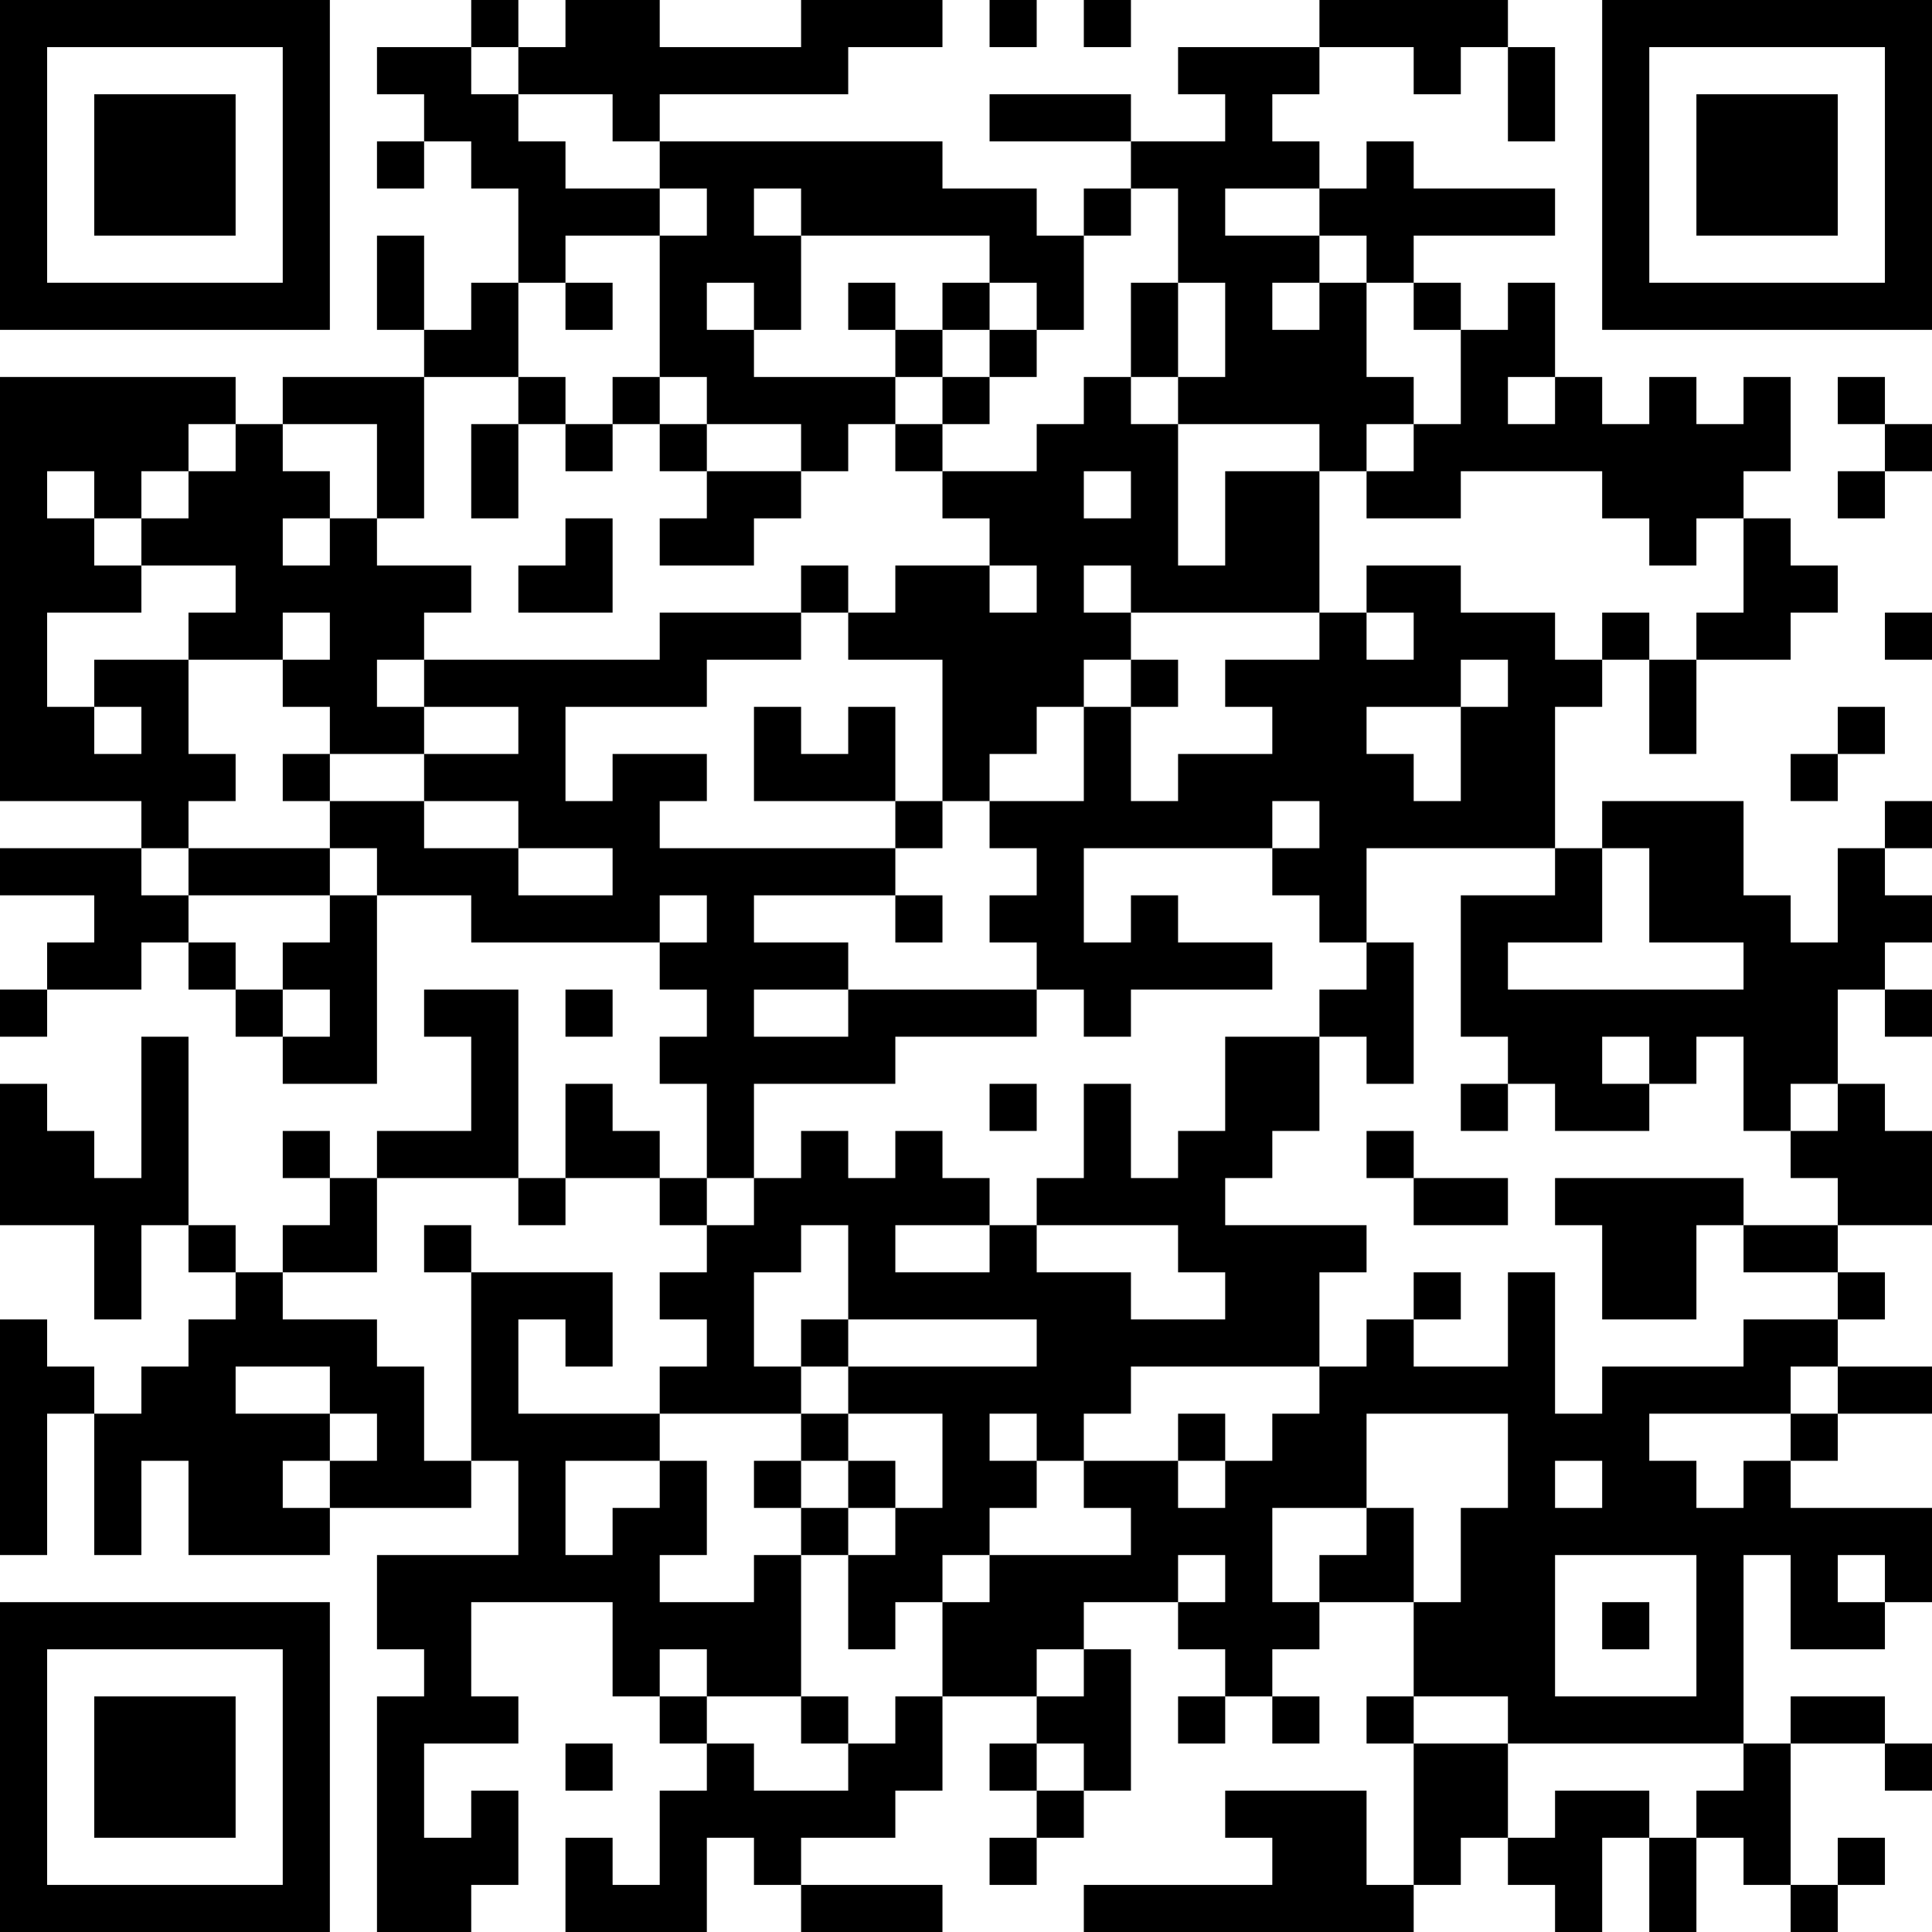<?xml version="1.0" encoding="UTF-8"?>
<svg xmlns="http://www.w3.org/2000/svg" version="1.1" width="512" height="512" viewBox="0 0 512 512"><rect x="0" y="0" width="512" height="512" fill="#ffffff"/><g transform="scale(12.488)"><g transform="translate(0,0)"><path fill-rule="evenodd" d="M10 0L10 1L8 1L8 2L9 2L9 3L8 3L8 4L9 4L9 3L10 3L10 4L11 4L11 6L10 6L10 7L9 7L9 5L8 5L8 7L9 7L9 8L6 8L6 9L5 9L5 8L0 8L0 17L3 17L3 18L0 18L0 19L2 19L2 20L1 20L1 21L0 21L0 22L1 22L1 21L3 21L3 20L4 20L4 21L5 21L5 22L6 22L6 23L8 23L8 19L10 19L10 20L14 20L14 21L15 21L15 22L14 22L14 23L15 23L15 25L14 25L14 24L13 24L13 23L12 23L12 25L11 25L11 21L9 21L9 22L10 22L10 24L8 24L8 25L7 25L7 24L6 24L6 25L7 25L7 26L6 26L6 27L5 27L5 26L4 26L4 22L3 22L3 25L2 25L2 24L1 24L1 23L0 23L0 26L2 26L2 28L3 28L3 26L4 26L4 27L5 27L5 28L4 28L4 29L3 29L3 30L2 30L2 29L1 29L1 28L0 28L0 33L1 33L1 30L2 30L2 33L3 33L3 31L4 31L4 33L7 33L7 32L10 32L10 31L11 31L11 33L8 33L8 35L9 35L9 36L8 36L8 41L10 41L10 40L11 40L11 38L10 38L10 39L9 39L9 37L11 37L11 36L10 36L10 34L13 34L13 36L14 36L14 37L15 37L15 38L14 38L14 40L13 40L13 39L12 39L12 41L15 41L15 39L16 39L16 40L17 40L17 41L20 41L20 40L17 40L17 39L19 39L19 38L20 38L20 36L22 36L22 37L21 37L21 38L22 38L22 39L21 39L21 40L22 40L22 39L23 39L23 38L24 38L24 35L23 35L23 34L25 34L25 35L26 35L26 36L25 36L25 37L26 37L26 36L27 36L27 37L28 37L28 36L27 36L27 35L28 35L28 34L30 34L30 36L29 36L29 37L30 37L30 40L29 40L29 38L26 38L26 39L27 39L27 40L23 40L23 41L30 41L30 40L31 40L31 39L32 39L32 40L33 40L33 41L34 41L34 39L35 39L35 41L36 41L36 39L37 39L37 40L38 40L38 41L39 41L39 40L40 40L40 39L39 39L39 40L38 40L38 37L40 37L40 38L41 38L41 37L40 37L40 36L38 36L38 37L37 37L37 33L38 33L38 35L40 35L40 34L41 34L41 32L38 32L38 31L39 31L39 30L41 30L41 29L39 29L39 28L40 28L40 27L39 27L39 26L41 26L41 24L40 24L40 23L39 23L39 21L40 21L40 22L41 22L41 21L40 21L40 20L41 20L41 19L40 19L40 18L41 18L41 17L40 17L40 18L39 18L39 20L38 20L38 19L37 19L37 17L34 17L34 18L33 18L33 15L34 15L34 14L35 14L35 16L36 16L36 14L38 14L38 13L39 13L39 12L38 12L38 11L37 11L37 10L38 10L38 8L37 8L37 9L36 9L36 8L35 8L35 9L34 9L34 8L33 8L33 6L32 6L32 7L31 7L31 6L30 6L30 5L33 5L33 4L30 4L30 3L29 3L29 4L28 4L28 3L27 3L27 2L28 2L28 1L30 1L30 2L31 2L31 1L32 1L32 3L33 3L33 1L32 1L32 0L28 0L28 1L25 1L25 2L26 2L26 3L24 3L24 2L21 2L21 3L24 3L24 4L23 4L23 5L22 5L22 4L20 4L20 3L14 3L14 2L18 2L18 1L20 1L20 0L17 0L17 1L14 1L14 0L12 0L12 1L11 1L11 0ZM21 0L21 1L22 1L22 0ZM23 0L23 1L24 1L24 0ZM10 1L10 2L11 2L11 3L12 3L12 4L14 4L14 5L12 5L12 6L11 6L11 8L9 8L9 11L8 11L8 9L6 9L6 10L7 10L7 11L6 11L6 12L7 12L7 11L8 11L8 12L10 12L10 13L9 13L9 14L8 14L8 15L9 15L9 16L7 16L7 15L6 15L6 14L7 14L7 13L6 13L6 14L4 14L4 13L5 13L5 12L3 12L3 11L4 11L4 10L5 10L5 9L4 9L4 10L3 10L3 11L2 11L2 10L1 10L1 11L2 11L2 12L3 12L3 13L1 13L1 15L2 15L2 16L3 16L3 15L2 15L2 14L4 14L4 16L5 16L5 17L4 17L4 18L3 18L3 19L4 19L4 20L5 20L5 21L6 21L6 22L7 22L7 21L6 21L6 20L7 20L7 19L8 19L8 18L7 18L7 17L9 17L9 18L11 18L11 19L13 19L13 18L11 18L11 17L9 17L9 16L11 16L11 15L9 15L9 14L14 14L14 13L17 13L17 14L15 14L15 15L12 15L12 17L13 17L13 16L15 16L15 17L14 17L14 18L19 18L19 19L16 19L16 20L18 20L18 21L16 21L16 22L18 22L18 21L22 21L22 22L19 22L19 23L16 23L16 25L15 25L15 26L14 26L14 25L12 25L12 26L11 26L11 25L8 25L8 27L6 27L6 28L8 28L8 29L9 29L9 31L10 31L10 27L13 27L13 29L12 29L12 28L11 28L11 30L14 30L14 31L12 31L12 33L13 33L13 32L14 32L14 31L15 31L15 33L14 33L14 34L16 34L16 33L17 33L17 36L15 36L15 35L14 35L14 36L15 36L15 37L16 37L16 38L18 38L18 37L19 37L19 36L20 36L20 34L21 34L21 33L24 33L24 32L23 32L23 31L25 31L25 32L26 32L26 31L27 31L27 30L28 30L28 29L29 29L29 28L30 28L30 29L32 29L32 27L33 27L33 30L34 30L34 29L37 29L37 28L39 28L39 27L37 27L37 26L39 26L39 25L38 25L38 24L39 24L39 23L38 23L38 24L37 24L37 22L36 22L36 23L35 23L35 22L34 22L34 23L35 23L35 24L33 24L33 23L32 23L32 22L31 22L31 19L33 19L33 18L29 18L29 20L28 20L28 19L27 19L27 18L28 18L28 17L27 17L27 18L23 18L23 20L24 20L24 19L25 19L25 20L27 20L27 21L24 21L24 22L23 22L23 21L22 21L22 20L21 20L21 19L22 19L22 18L21 18L21 17L23 17L23 15L24 15L24 17L25 17L25 16L27 16L27 15L26 15L26 14L28 14L28 13L29 13L29 14L30 14L30 13L29 13L29 12L31 12L31 13L33 13L33 14L34 14L34 13L35 13L35 14L36 14L36 13L37 13L37 11L36 11L36 12L35 12L35 11L34 11L34 10L31 10L31 11L29 11L29 10L30 10L30 9L31 9L31 7L30 7L30 6L29 6L29 5L28 5L28 4L26 4L26 5L28 5L28 6L27 6L27 7L28 7L28 6L29 6L29 8L30 8L30 9L29 9L29 10L28 10L28 9L25 9L25 8L26 8L26 6L25 6L25 4L24 4L24 5L23 5L23 7L22 7L22 6L21 6L21 5L17 5L17 4L16 4L16 5L17 5L17 7L16 7L16 6L15 6L15 7L16 7L16 8L19 8L19 9L18 9L18 10L17 10L17 9L15 9L15 8L14 8L14 5L15 5L15 4L14 4L14 3L13 3L13 2L11 2L11 1ZM12 6L12 7L13 7L13 6ZM18 6L18 7L19 7L19 8L20 8L20 9L19 9L19 10L20 10L20 11L21 11L21 12L19 12L19 13L18 13L18 12L17 12L17 13L18 13L18 14L20 14L20 17L19 17L19 15L18 15L18 16L17 16L17 15L16 15L16 17L19 17L19 18L20 18L20 17L21 17L21 16L22 16L22 15L23 15L23 14L24 14L24 15L25 15L25 14L24 14L24 13L28 13L28 10L26 10L26 12L25 12L25 9L24 9L24 8L25 8L25 6L24 6L24 8L23 8L23 9L22 9L22 10L20 10L20 9L21 9L21 8L22 8L22 7L21 7L21 6L20 6L20 7L19 7L19 6ZM20 7L20 8L21 8L21 7ZM11 8L11 9L10 9L10 11L11 11L11 9L12 9L12 10L13 10L13 9L14 9L14 10L15 10L15 11L14 11L14 12L16 12L16 11L17 11L17 10L15 10L15 9L14 9L14 8L13 8L13 9L12 9L12 8ZM32 8L32 9L33 9L33 8ZM39 8L39 9L40 9L40 10L39 10L39 11L40 11L40 10L41 10L41 9L40 9L40 8ZM23 10L23 11L24 11L24 10ZM12 11L12 12L11 12L11 13L13 13L13 11ZM21 12L21 13L22 13L22 12ZM23 12L23 13L24 13L24 12ZM40 13L40 14L41 14L41 13ZM31 14L31 15L29 15L29 16L30 16L30 17L31 17L31 15L32 15L32 14ZM39 15L39 16L38 16L38 17L39 17L39 16L40 16L40 15ZM6 16L6 17L7 17L7 16ZM4 18L4 19L7 19L7 18ZM34 18L34 20L32 20L32 21L37 21L37 20L35 20L35 18ZM14 19L14 20L15 20L15 19ZM19 19L19 20L20 20L20 19ZM29 20L29 21L28 21L28 22L26 22L26 24L25 24L25 25L24 25L24 23L23 23L23 25L22 25L22 26L21 26L21 25L20 25L20 24L19 24L19 25L18 25L18 24L17 24L17 25L16 25L16 26L15 26L15 27L14 27L14 28L15 28L15 29L14 29L14 30L17 30L17 31L16 31L16 32L17 32L17 33L18 33L18 35L19 35L19 34L20 34L20 33L21 33L21 32L22 32L22 31L23 31L23 30L24 30L24 29L28 29L28 27L29 27L29 26L26 26L26 25L27 25L27 24L28 24L28 22L29 22L29 23L30 23L30 20ZM12 21L12 22L13 22L13 21ZM21 23L21 24L22 24L22 23ZM31 23L31 24L32 24L32 23ZM29 24L29 25L30 25L30 26L32 26L32 25L30 25L30 24ZM33 25L33 26L34 26L34 28L36 28L36 26L37 26L37 25ZM9 26L9 27L10 27L10 26ZM17 26L17 27L16 27L16 29L17 29L17 30L18 30L18 31L17 31L17 32L18 32L18 33L19 33L19 32L20 32L20 30L18 30L18 29L22 29L22 28L18 28L18 26ZM19 26L19 27L21 27L21 26ZM22 26L22 27L24 27L24 28L26 28L26 27L25 27L25 26ZM30 27L30 28L31 28L31 27ZM17 28L17 29L18 29L18 28ZM5 29L5 30L7 30L7 31L6 31L6 32L7 32L7 31L8 31L8 30L7 30L7 29ZM38 29L38 30L35 30L35 31L36 31L36 32L37 32L37 31L38 31L38 30L39 30L39 29ZM21 30L21 31L22 31L22 30ZM25 30L25 31L26 31L26 30ZM29 30L29 32L27 32L27 34L28 34L28 33L29 33L29 32L30 32L30 34L31 34L31 32L32 32L32 30ZM18 31L18 32L19 32L19 31ZM33 31L33 32L34 32L34 31ZM25 33L25 34L26 34L26 33ZM33 33L33 36L36 36L36 33ZM39 33L39 34L40 34L40 33ZM34 34L34 35L35 35L35 34ZM22 35L22 36L23 36L23 35ZM17 36L17 37L18 37L18 36ZM30 36L30 37L32 37L32 39L33 39L33 38L35 38L35 39L36 39L36 38L37 38L37 37L32 37L32 36ZM12 37L12 38L13 38L13 37ZM22 37L22 38L23 38L23 37ZM0 0L0 7L7 7L7 0ZM1 1L1 6L6 6L6 1ZM2 2L2 5L5 5L5 2ZM34 0L34 7L41 7L41 0ZM35 1L35 6L40 6L40 1ZM36 2L36 5L39 5L39 2ZM0 34L0 41L7 41L7 34ZM1 35L1 40L6 40L6 35ZM2 36L2 39L5 39L5 36Z" fill="#000000"/></g></g></svg>
